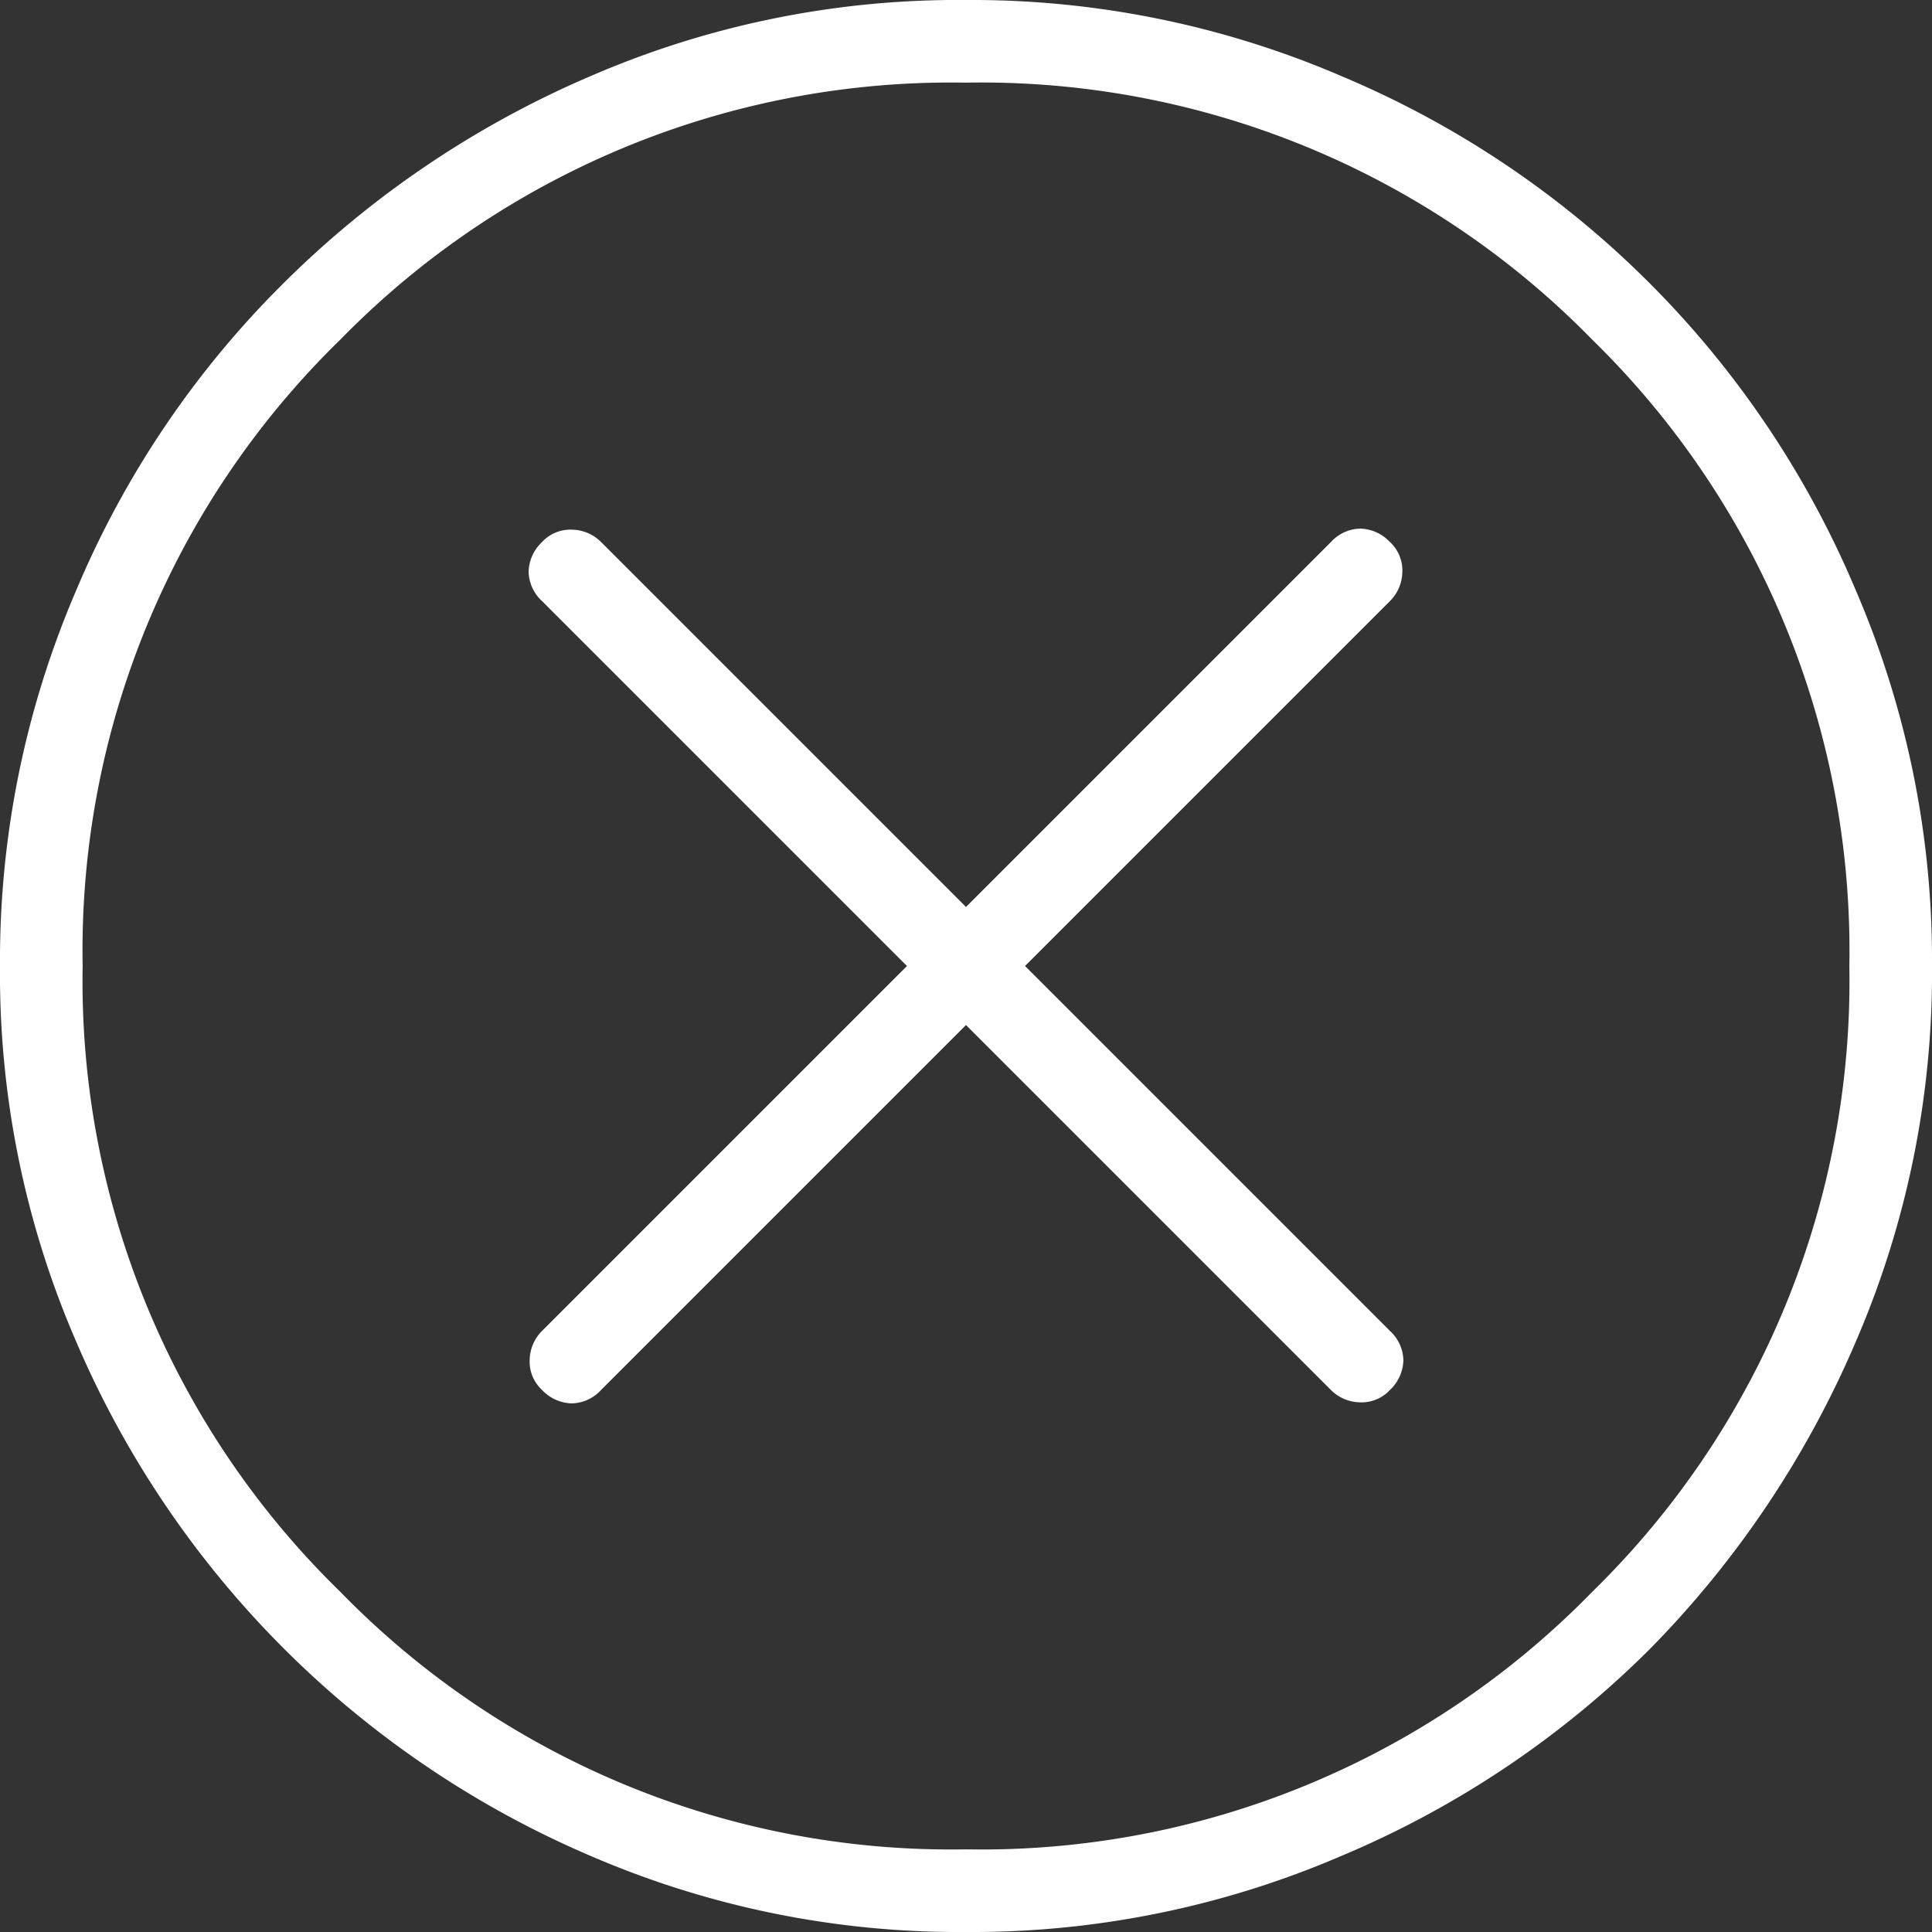 <svg xmlns="http://www.w3.org/2000/svg" viewBox="0 0 36 36"><rect x="0" y="0" width="36" height="36" fill="#333333" stroke="none"/><defs><style>.cls-1{fill:#fff;}</style></defs><title>close</title><g id="Calque_2" data-name="Calque 2"><g id="settings"><path class="cls-1" d="M18,19.1l6.8,6.8a.78.78,0,0,0,.53.23.72.72,0,0,0,.57-.23.79.79,0,0,0,.25-.55.76.76,0,0,0-.25-.55L19.1,18l6.8-6.8a.78.78,0,0,0,.23-.53.72.72,0,0,0-.23-.57.79.79,0,0,0-.55-.25.76.76,0,0,0-.55.25L18,16.9l-6.8-6.8a.78.78,0,0,0-.53-.23.72.72,0,0,0-.57.23.79.79,0,0,0-.25.55.76.76,0,0,0,.25.55L16.9,18l-6.8,6.8a.78.78,0,0,0-.23.53.72.72,0,0,0,.23.57.79.79,0,0,0,.55.25.76.76,0,0,0,.55-.25ZM18,36a17.3,17.3,0,0,1-7-1.42A18.2,18.2,0,0,1,1.42,25,17.22,17.22,0,0,1,0,18a17.44,17.44,0,0,1,1.42-7A17.74,17.74,0,0,1,5.29,5.27,18.35,18.35,0,0,1,11,1.42,17.22,17.22,0,0,1,18,0a17.44,17.44,0,0,1,7,1.42A17.91,17.91,0,0,1,34.58,11,17.4,17.4,0,0,1,36,18a17.3,17.3,0,0,1-1.42,7,18.49,18.49,0,0,1-3.84,5.73A18,18,0,0,1,25,34.58,17.4,17.4,0,0,1,18,36Zm0-1.54a15.89,15.89,0,0,0,11.67-4.8A15.91,15.91,0,0,0,34.46,18,15.92,15.92,0,0,0,29.67,6.33,15.92,15.92,0,0,0,18,1.54,15.91,15.91,0,0,0,6.34,6.33,15.89,15.89,0,0,0,1.54,18a15.88,15.88,0,0,0,4.8,11.66A15.88,15.88,0,0,0,18,34.46Z"/></g></g></svg>
